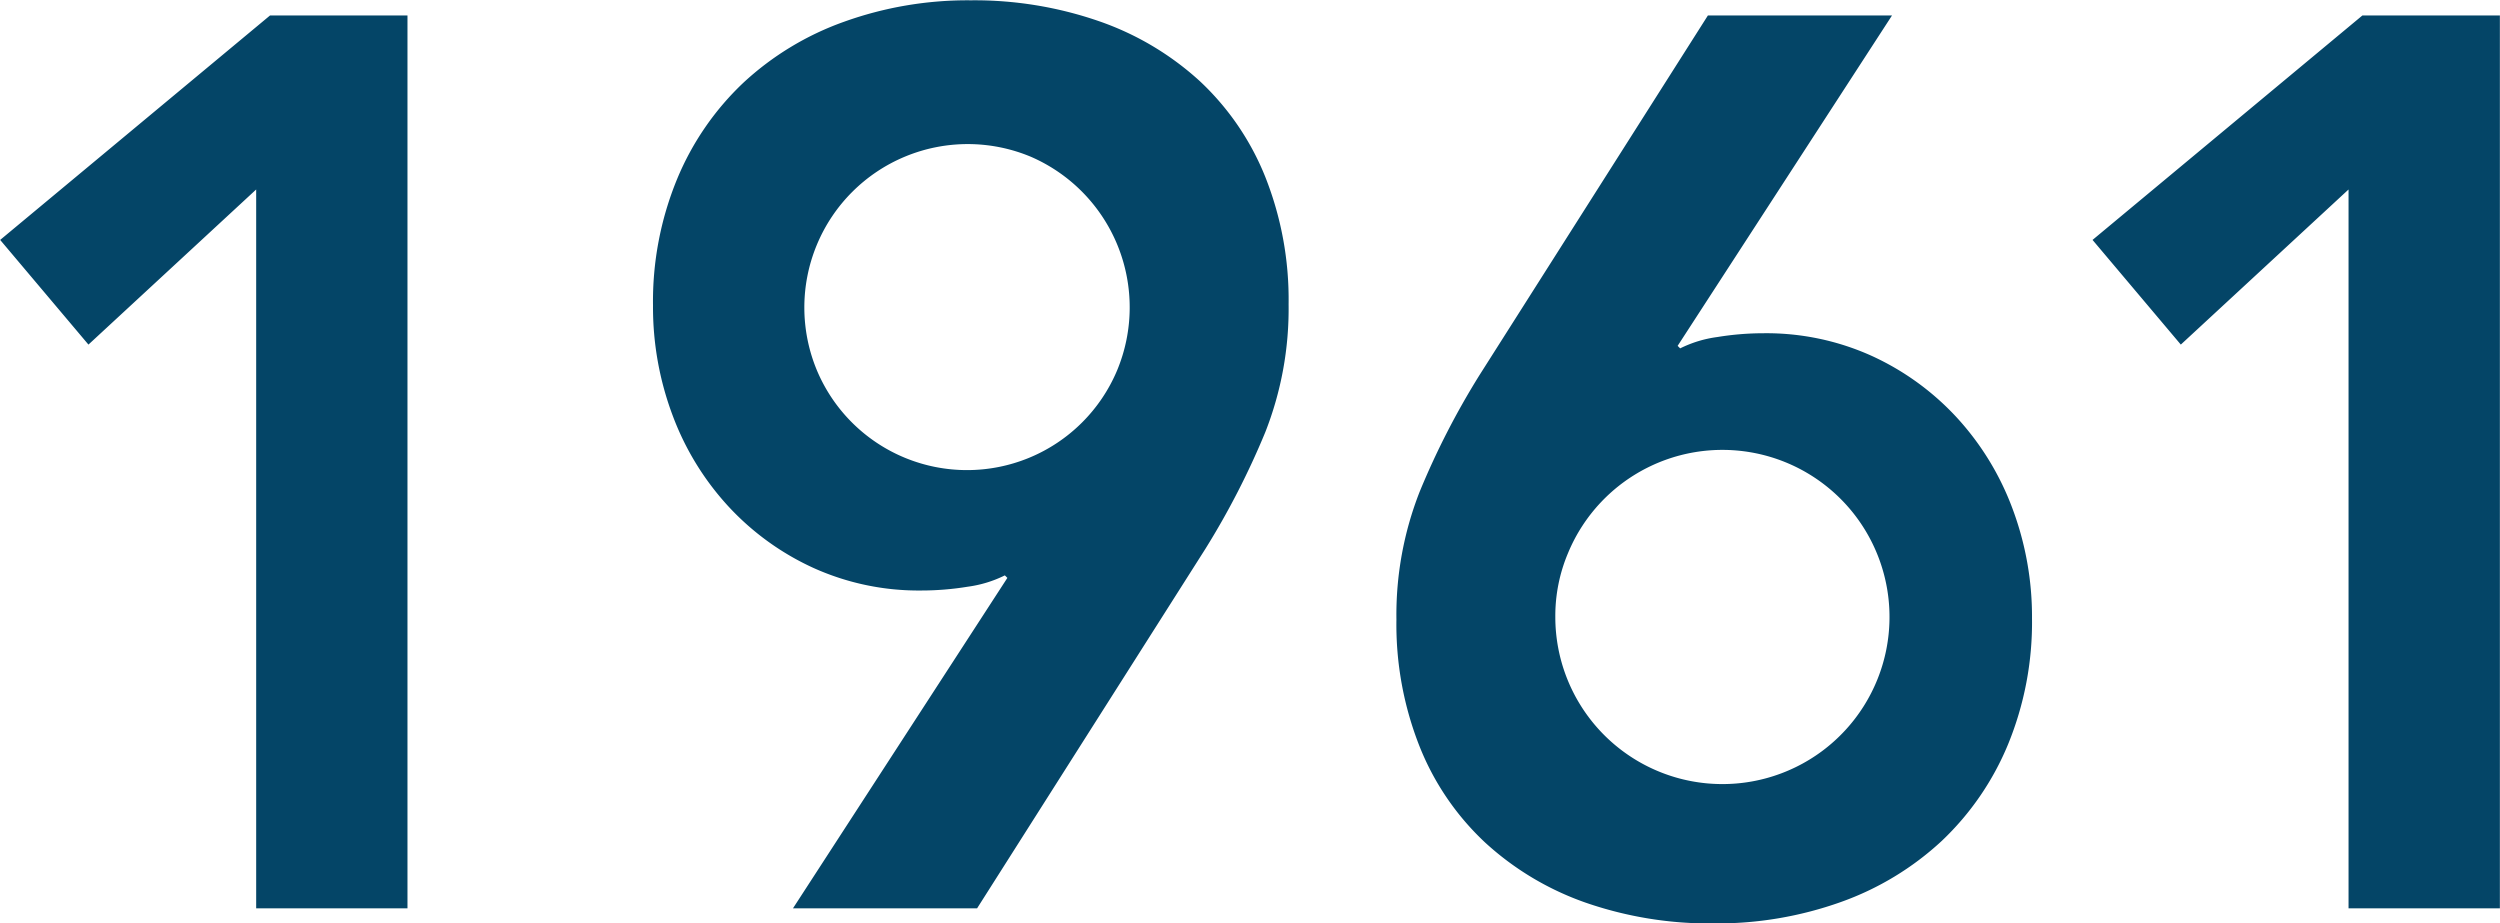 <svg id="h3_year_1961.svg" xmlns="http://www.w3.org/2000/svg" width="158.593" height="58.57" viewBox="0 0 158.593 58.57">
  <defs>
    <style>
      .cls-1 {
        fill: #044567;
        fill-rule: evenodd;
      }
    </style>
  </defs>
  <path id="_1961" data-name="1961" class="cls-1" d="M127.218,2542.43h9.6v-56.64H128.1l-17.12,14.24,5.6,6.64,10.64-9.84v45.6Zm45.736,0,14.48-22.8a50.206,50.206,0,0,0,3.8-7.4,21.391,21.391,0,0,0,1.48-8.12,21.074,21.074,0,0,0-1.48-8.08,16.916,16.916,0,0,0-4.16-6.08,18.37,18.37,0,0,0-6.4-3.8,24.128,24.128,0,0,0-8.12-1.32,23.162,23.162,0,0,0-8.04,1.36,18.521,18.521,0,0,0-6.4,3.88,17.729,17.729,0,0,0-4.2,6.12,20.371,20.371,0,0,0-1.52,8,19.513,19.513,0,0,0,1.24,6.96,17.546,17.546,0,0,0,3.52,5.76,16.892,16.892,0,0,0,5.4,3.92,16.215,16.215,0,0,0,6.88,1.44,18.233,18.233,0,0,0,2.92-.24,7.513,7.513,0,0,0,2.36-.72l0.16,0.16-13.6,20.96h11.68Zm8.88-34.12a10.329,10.329,0,0,1-19.04,0,10.367,10.367,0,0,1,13.56-13.56A10.412,10.412,0,0,1,181.834,2508.31Zm37.48-22.52-14.48,22.8a49.821,49.821,0,0,0-3.8,7.4,21.352,21.352,0,0,0-1.48,8.12,21.037,21.037,0,0,0,1.48,8.08,16.866,16.866,0,0,0,4.16,6.08,18.413,18.413,0,0,0,6.36,3.8,24.016,24.016,0,0,0,8.16,1.32,23.4,23.4,0,0,0,8.04-1.36,18.54,18.54,0,0,0,6.4-3.88,17.783,17.783,0,0,0,4.2-6.12,20.407,20.407,0,0,0,1.52-8,19.557,19.557,0,0,0-1.24-6.96,17.579,17.579,0,0,0-3.52-5.76,16.892,16.892,0,0,0-5.4-3.92,16.222,16.222,0,0,0-6.88-1.44,18.214,18.214,0,0,0-2.92.24,7.479,7.479,0,0,0-2.36.72l-0.16-.16,13.6-20.96h-11.68Zm-8.88,34.12a10.6,10.6,0,1,1-.8,4.04A10.248,10.248,0,0,1,210.434,2519.91Zm49.52,22.52h9.6v-56.64h-8.72l-17.12,14.24,5.6,6.64,10.64-9.84v45.6Z" transform="translate(-110.969 -2484.81)"/>
</svg>
